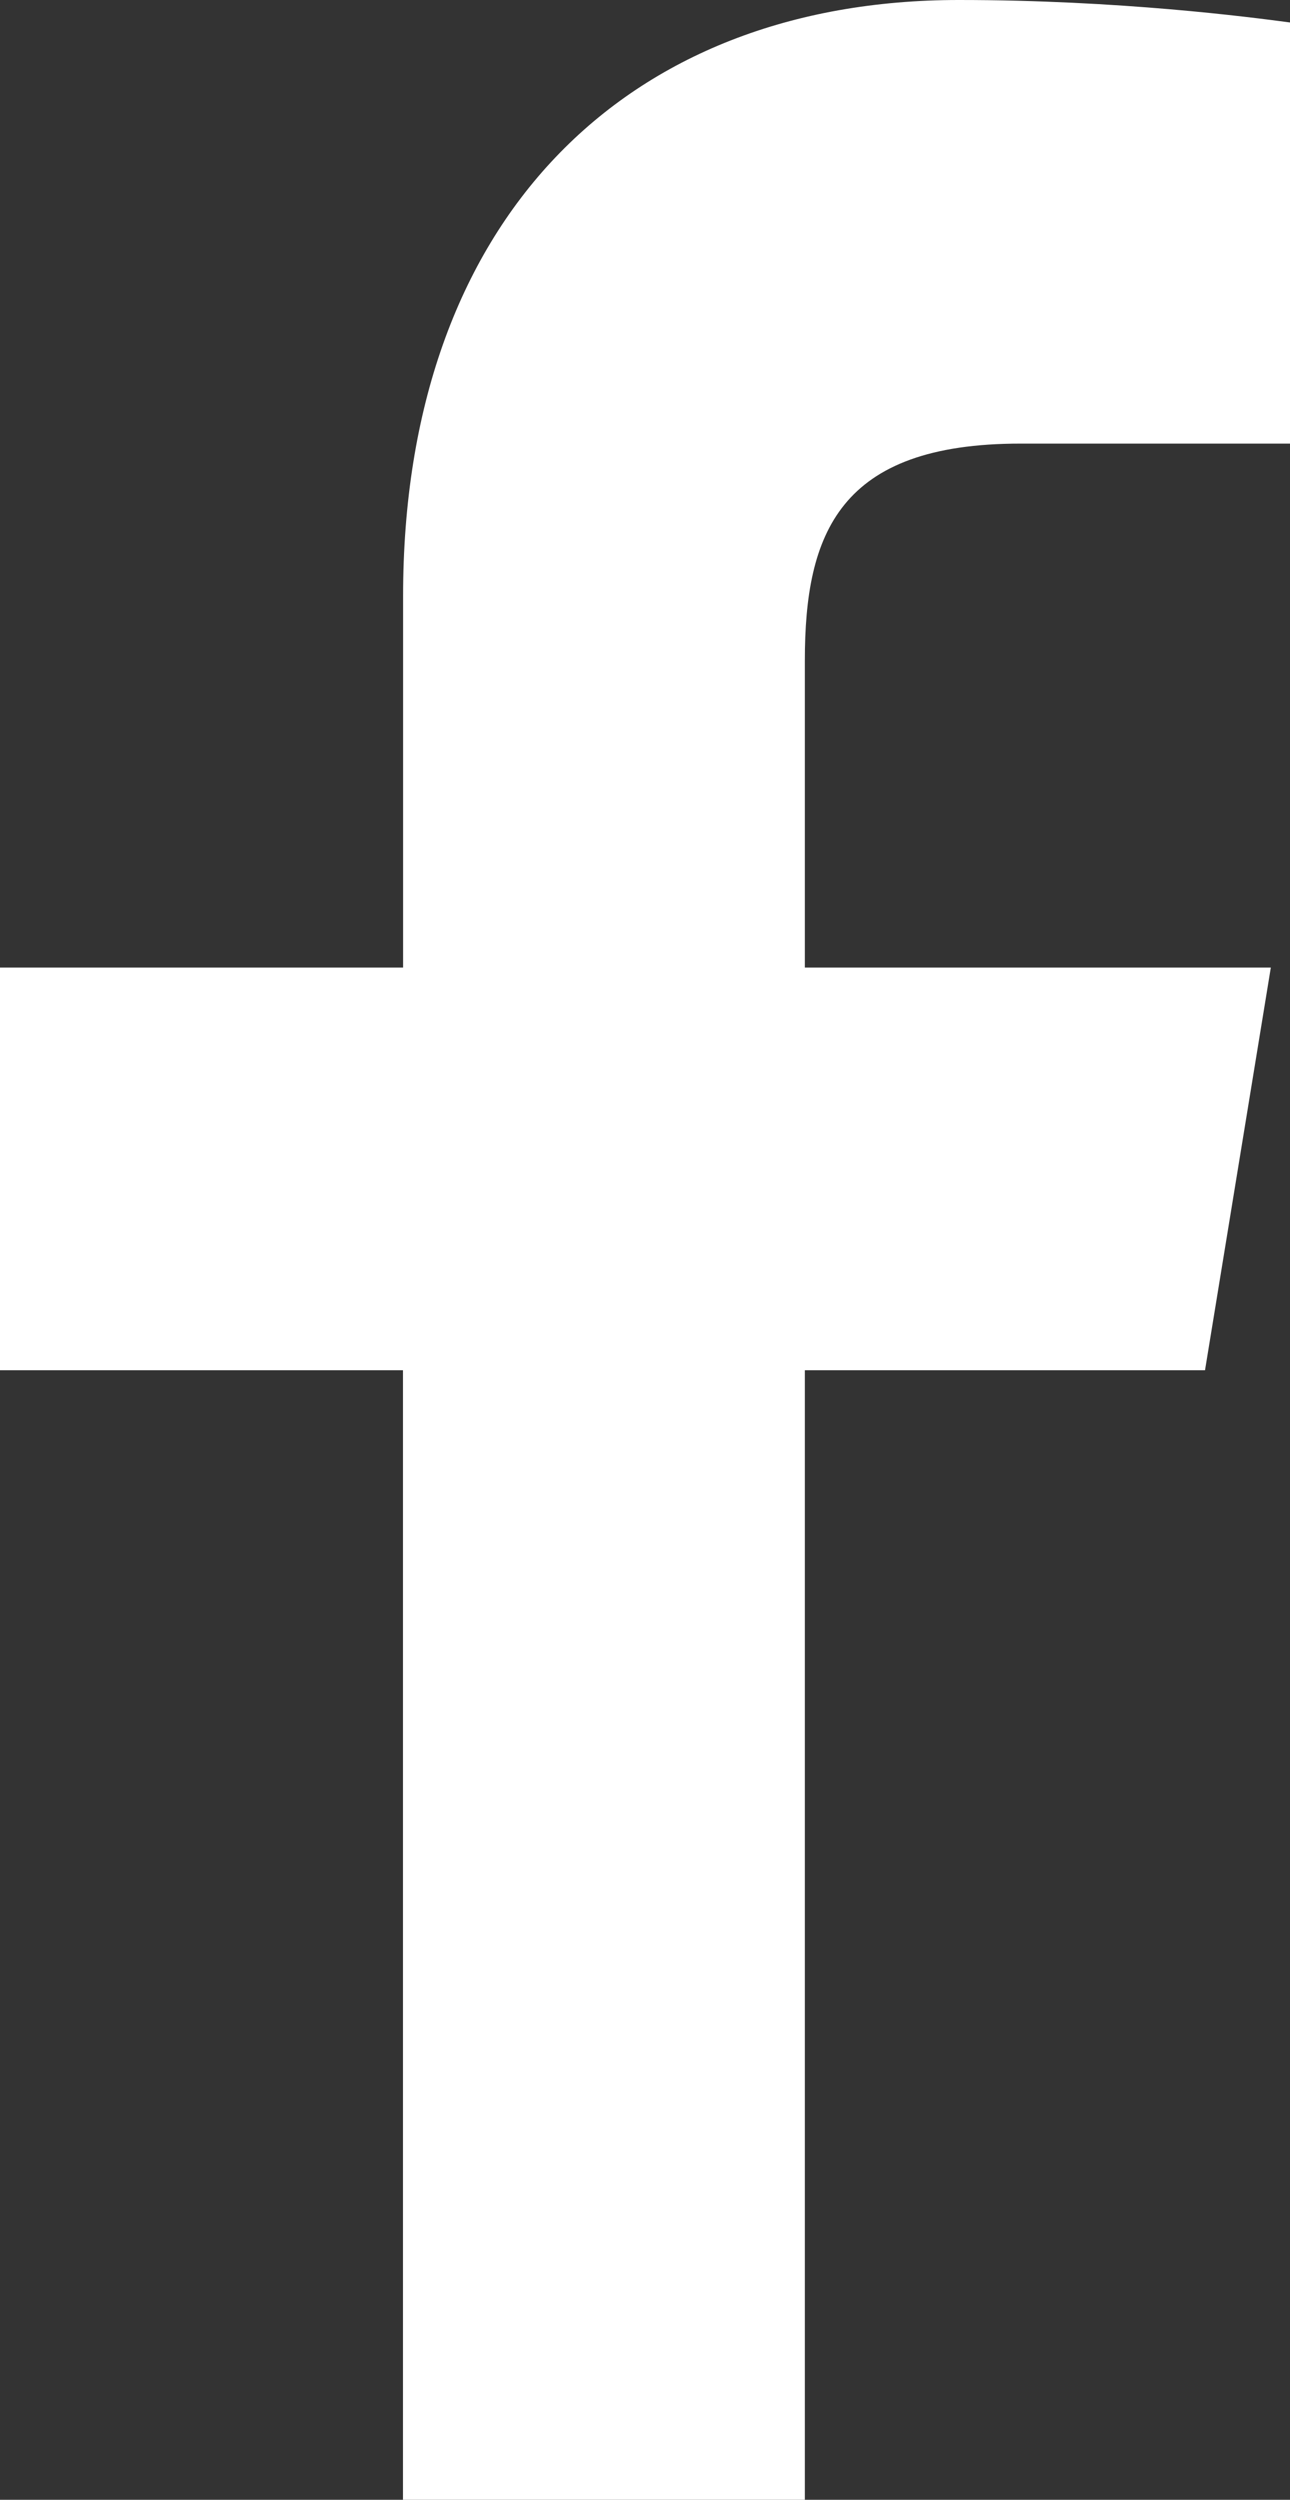 <?xml version="1.0" encoding="UTF-8"?>
<svg id="Layer_2" data-name="Layer 2" xmlns="http://www.w3.org/2000/svg" viewBox="0 0 105.64 204.67">
  <rect x="0" y="0" width="105.64" height="204.67" fill="#333333" stroke="none"/>
  <defs>
    <style>
      .cls-1 {
        fill: #ffffff;
      }
    </style>
  </defs>
  <g id="Background">
    <path class="cls-1" d="m33,204.67v-92.48H0v-32.97h33.01v-30.43C33.01,18.08,51.13,0,78.52,0c13.12,0,23.83,1.4,27.12,1.84v34.48h-22.05c-14.89-.01-17.68,7.38-17.68,17.76v25.14h38.16l-5.39,32.97h-32.77v92.48h-32.91Z"/>
  </g>
</svg>